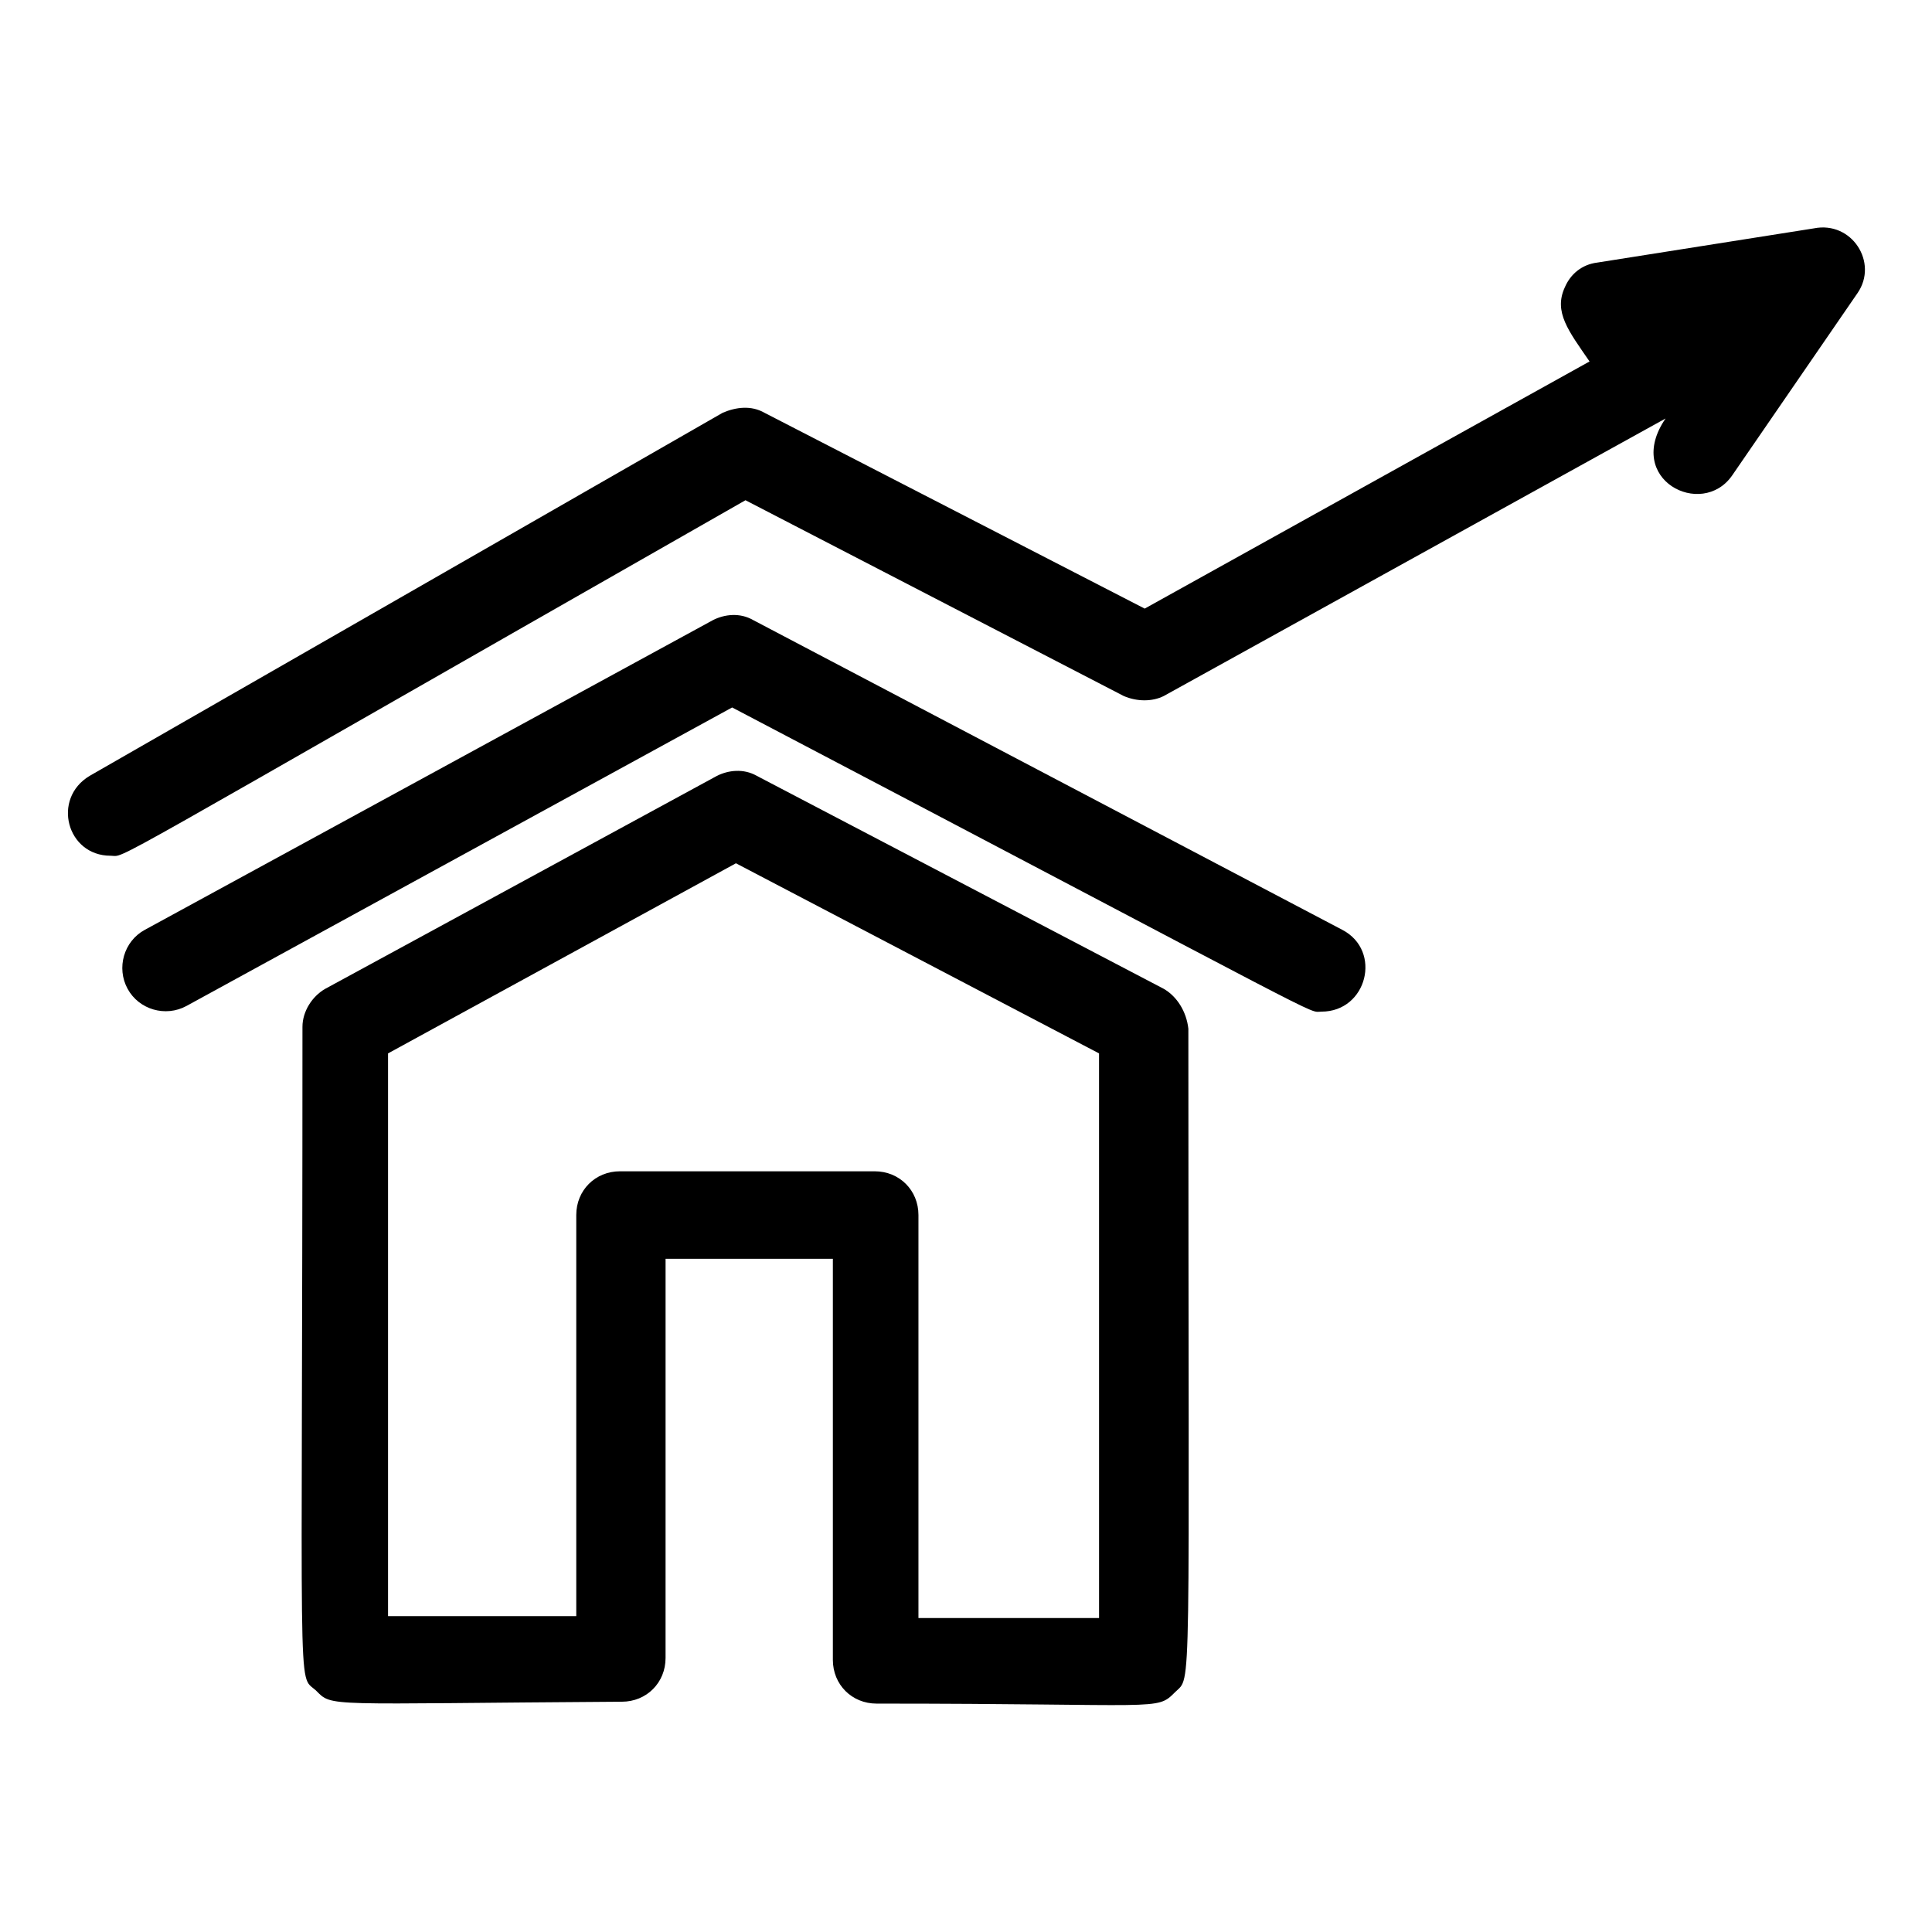 <?xml version="1.0" encoding="UTF-8"?>
<!-- Uploaded to: ICON Repo, www.svgrepo.com, Generator: ICON Repo Mixer Tools -->
<svg fill="#000000" width="800px" height="800px" version="1.1" viewBox="144 144 512 512" xmlns="http://www.w3.org/2000/svg">
 <g>
  <path d="m499.75 390.43-156.18-82.121c-3.527-2.016-7.559-1.512-10.578 0l-150.64 82.121c-5.543 3.023-7.559 10.078-4.535 15.617 3.023 5.543 10.078 7.559 15.617 4.535l144.59-79.098c163.23 85.648 152.15 80.609 156.18 80.609 12.094 0 16.125-16.121 5.547-21.664z"/>
  <path d="m452.39 406.04-107.82-56.426c-3.527-2.016-7.559-1.512-10.578 0l-103.79 56.426c-3.527 2.016-6.047 6.047-6.047 10.078 0 182.88-1.512 171.3 3.527 175.83 4.535 4.535 1.512 3.527 81.113 3.023 6.551 0 11.586-5.039 11.586-11.586l0.004-105.8h44.332v106.3c0 6.551 5.039 11.586 11.586 11.586 76.074 0 74.059 2.016 79.098-3.023 4.535-4.535 3.527 5.543 3.527-175.83-0.5-4.535-3.019-8.566-6.547-10.582zm-16.625 166.76h-48.367v-106.81c0-6.551-5.039-11.586-11.586-11.586h-67.512c-6.551 0-11.586 5.039-11.586 11.586v106.3h-49.879v-149.13l92.195-50.383 96.227 50.383 0.004 149.63z"/>
  <path d="m624.7 204.52-57.438 9.07c-4.031 0.504-7.055 3.023-8.566 6.551-3.023 6.551 1.008 11.586 6.551 19.648l-117.89 65.496-100.76-51.895c-3.527-2.016-7.559-1.512-11.082 0l-167.77 96.227c-10.078 6.047-6.047 21.16 5.543 21.16 4.535 0-7.559 6.047 168.27-94.211l100.26 51.891c3.527 1.512 7.559 1.512 10.578 0l133-73.555c-11.082 16.121 9.574 26.703 17.633 15.113l33.25-48.367c5.547-8.059-1.508-19.145-11.582-17.129z"/>
 </g>
</svg>